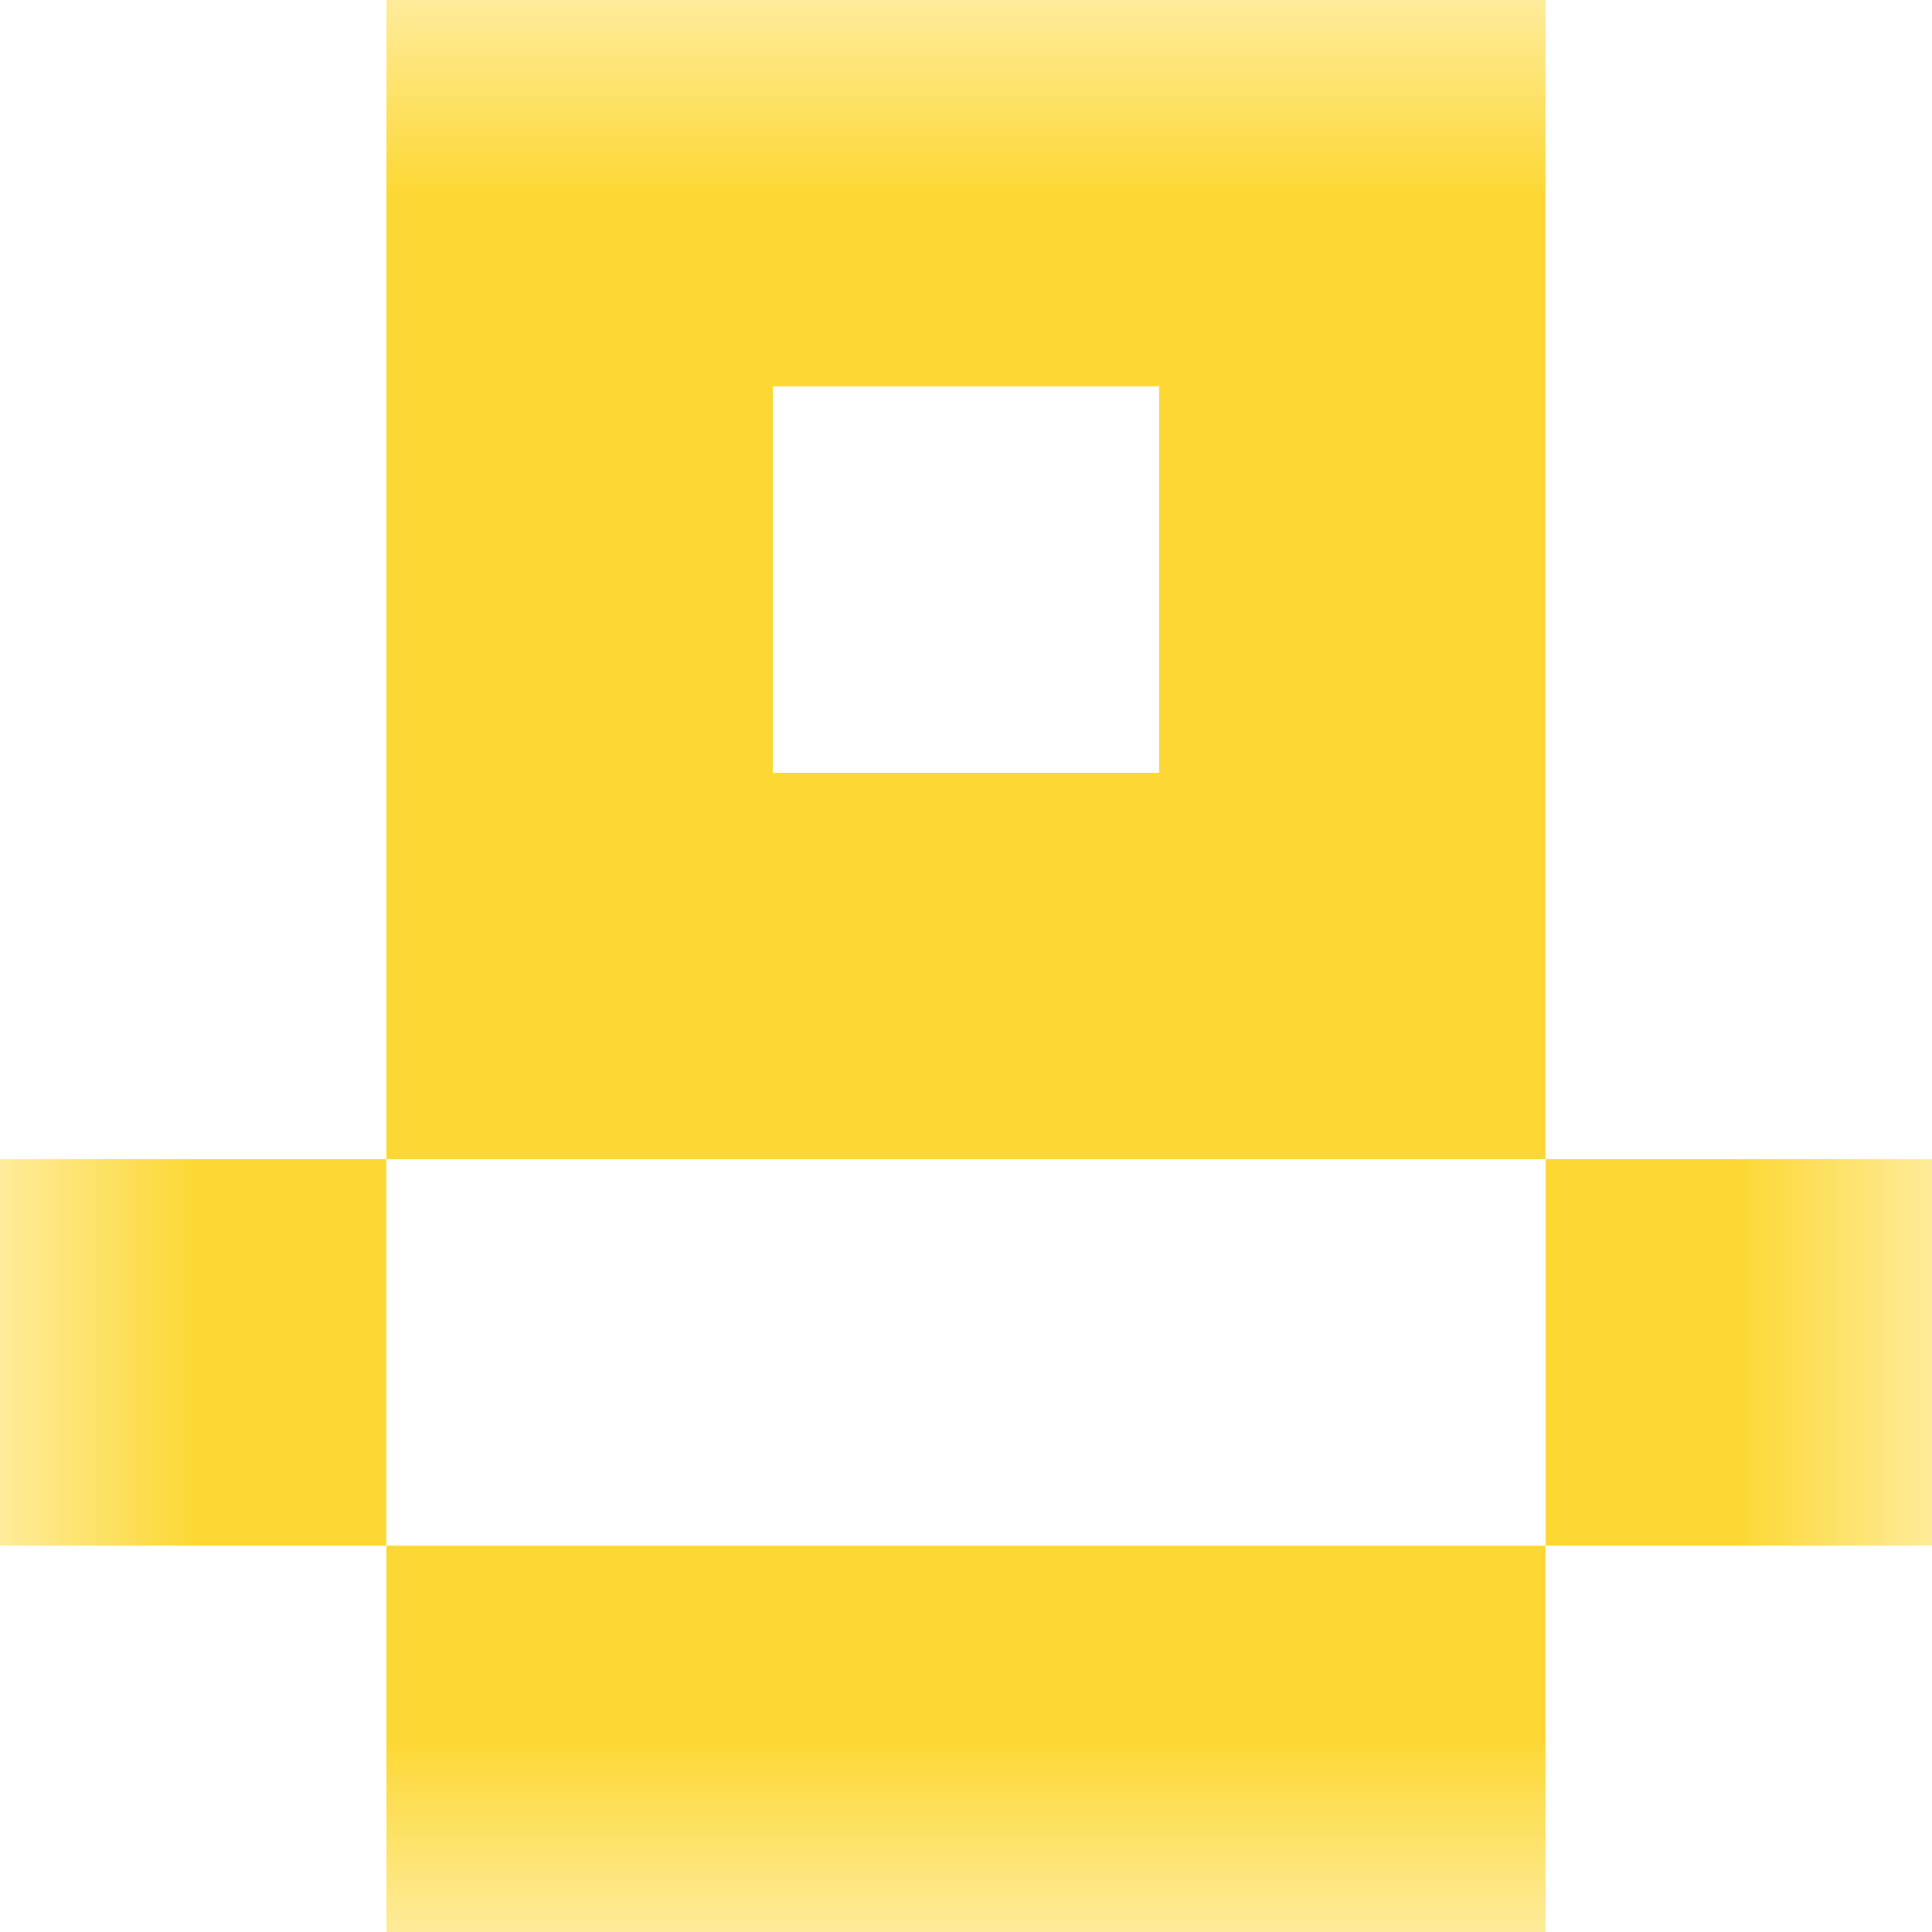 <svg xmlns="http://www.w3.org/2000/svg" viewBox="0 0 5 5" fill="none" shape-rendering="crispEdges"><mask id="viewboxMask"><rect width="5" height="5" rx="0" ry="0" x="0" y="0" fill="#fff" /></mask><g mask="url(#viewboxMask)"><path fill="#fdd835" d="M1 0h3v1H1z"/><path d="M2 1H1v1h1V1ZM4 1H3v1h1V1Z" fill="#fdd835"/><path fill="#fdd835" d="M1 2h3v1H1z"/><path d="M1 3H0v1h1V3ZM5 3H4v1h1V3Z" fill="#fdd835"/><path fill="#fdd835" d="M1 4h3v1H1z"/></g></svg>